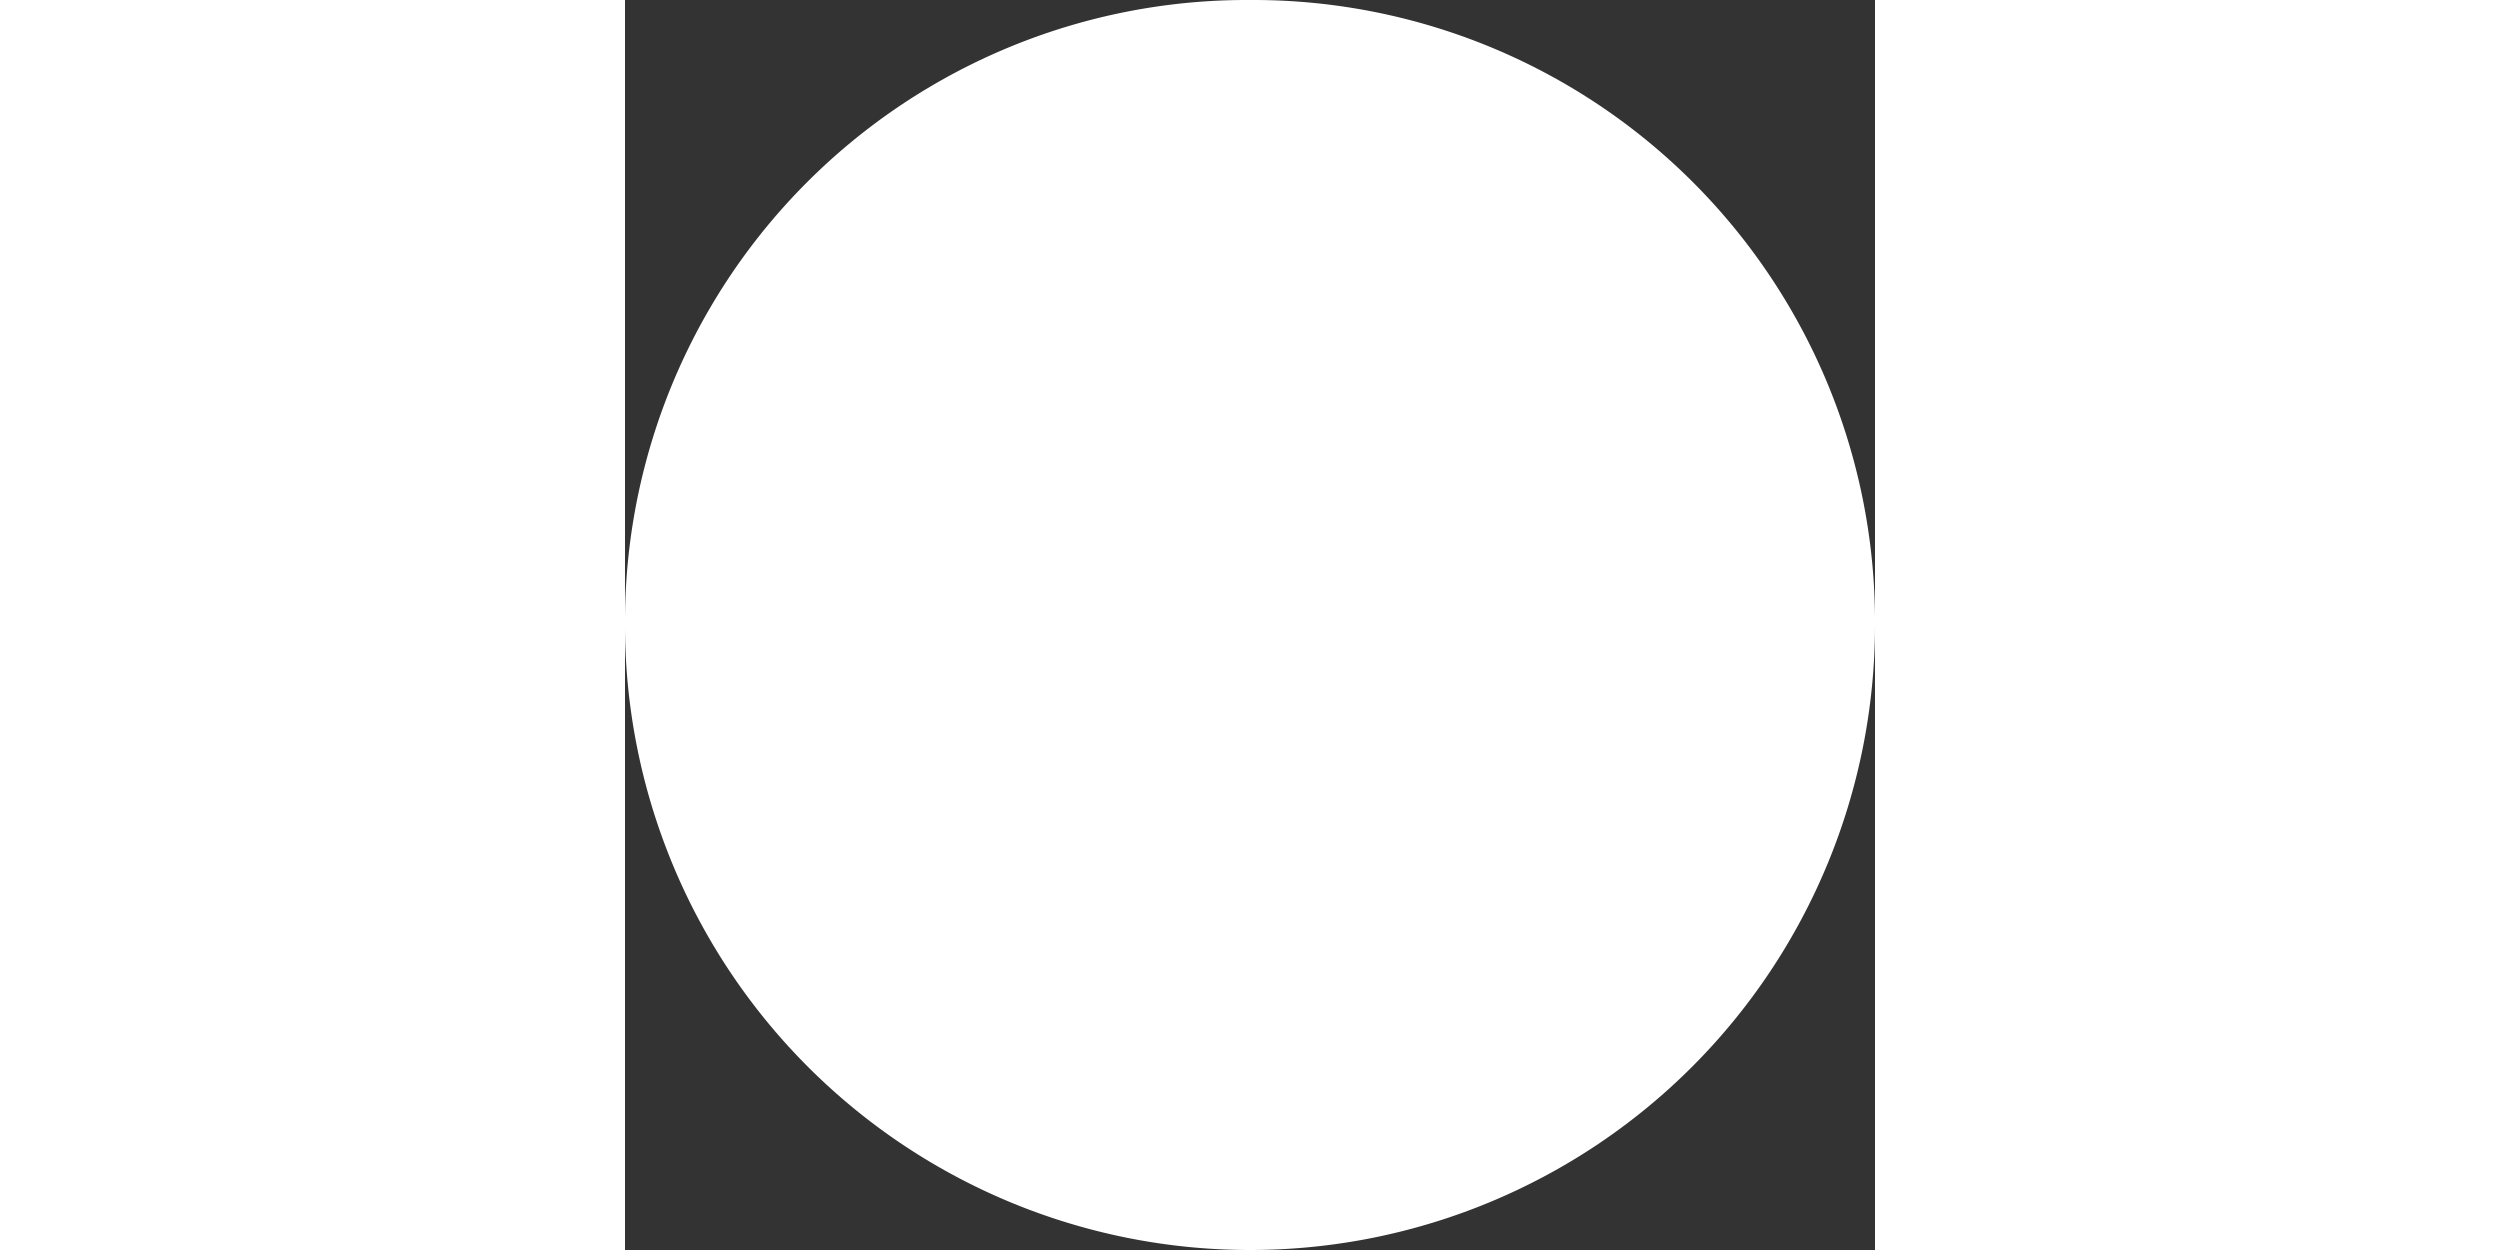 <svg xmlns="http://www.w3.org/2000/svg" width="8" height="4" viewBox="0 0 4 4">
  <rect x="0" y="0" width="4" height="4" fill="#333333" stroke="none"/>
  <path id="Path_394" data-name="Path 394" d="M469,1547.817a1.99,1.99,0,0,0-2,2,2,2,0,0,0,4,0,1.99,1.99,0,0,0-2-2Z" transform="translate(-467 -1547.817)" fill="#fff"/>
</svg>

